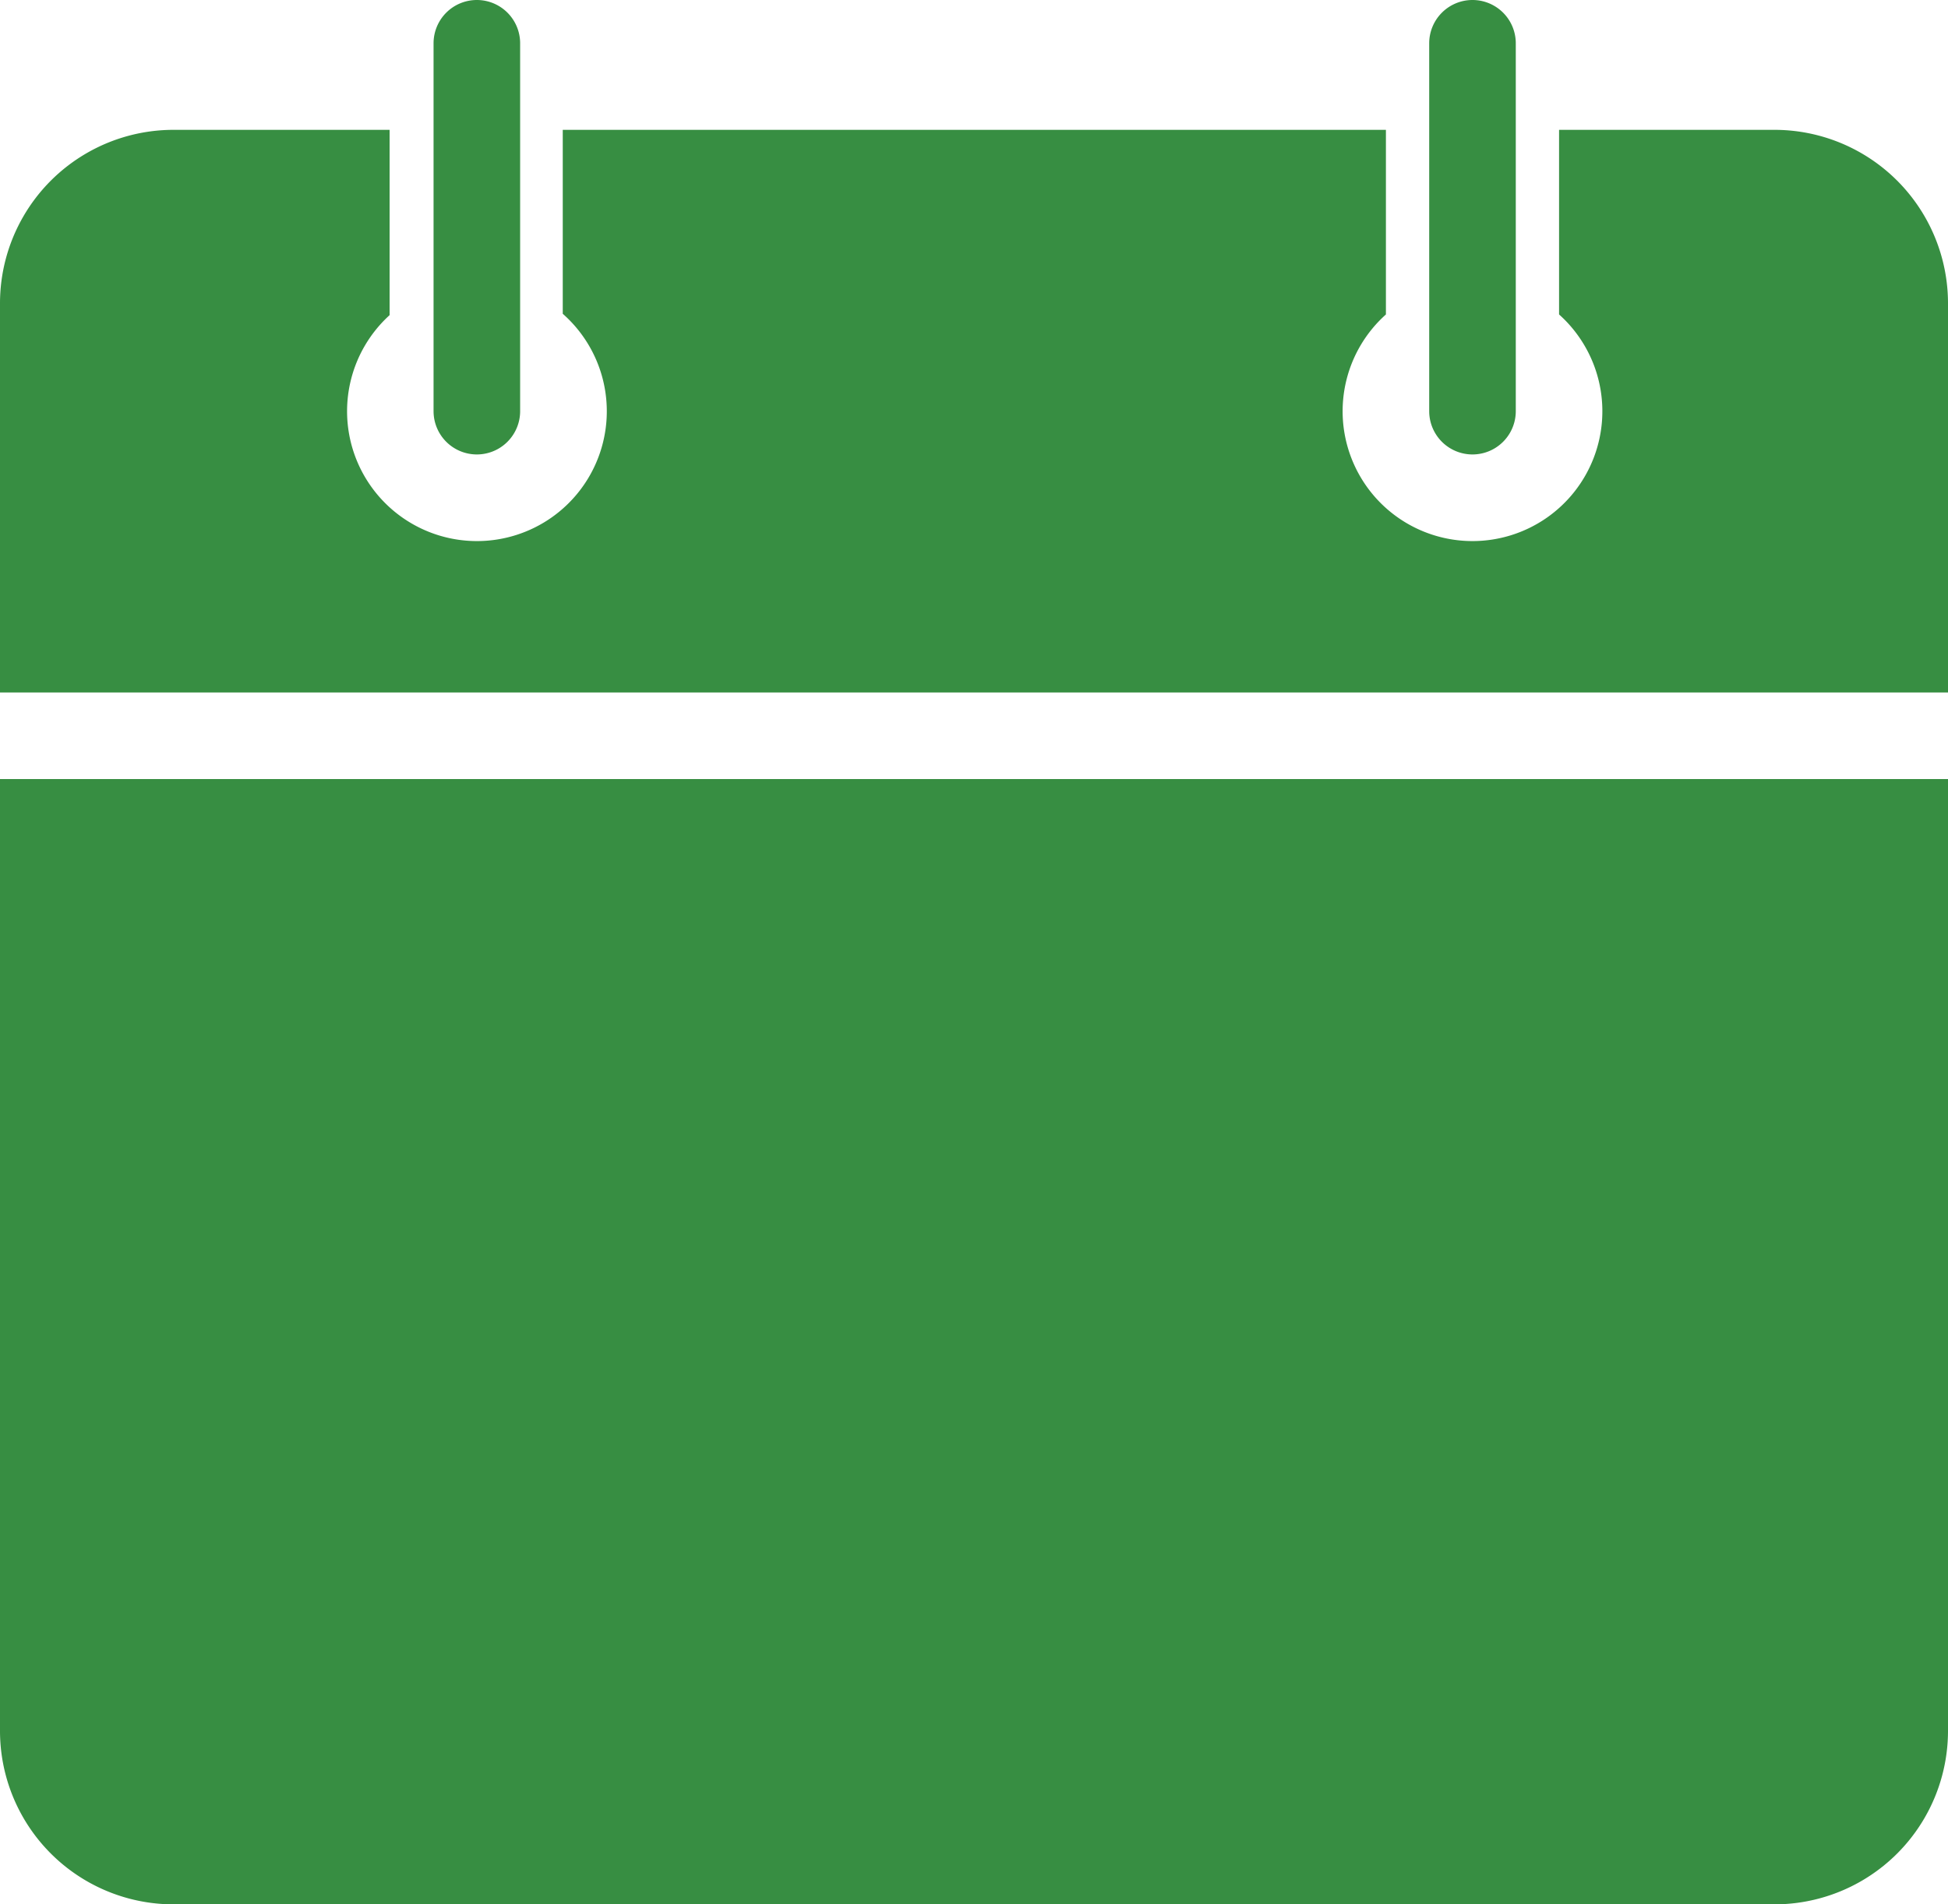 <?xml version="1.0" encoding="UTF-8"?>
<svg xmlns="http://www.w3.org/2000/svg" width="90" height="88" viewBox="0 0 90 88">
  <g id="Group_2" data-name="Group 2" transform="translate(-5 -958.362)">
    <path id="Path_1" data-name="Path 1" d="M27.031,958.362a2,2,0,0,0-2,2v17a2,2,0,0,0,4,0v-17A2,2,0,0,0,27.031,958.362Zm46,0a2,2,0,0,0-2,2v17a2,2,0,0,0,4,0v-17A2,2,0,0,0,73.031,958.362Zm-60,6A8.018,8.018,0,0,0,5,972.393v17.969H95V972.393a8.018,8.018,0,0,0-8.031-8.031H77.031v8.531a6,6,0,1,1-8,0v-8.531H31v8.5a6,6,0,1,1-8,.063v-8.562ZM5,994.362v43.969a8.018,8.018,0,0,0,8.031,8.031H86.969A8.018,8.018,0,0,0,95,1038.331V994.362Z" fill="#378e42"></path>
  </g>
</svg>

